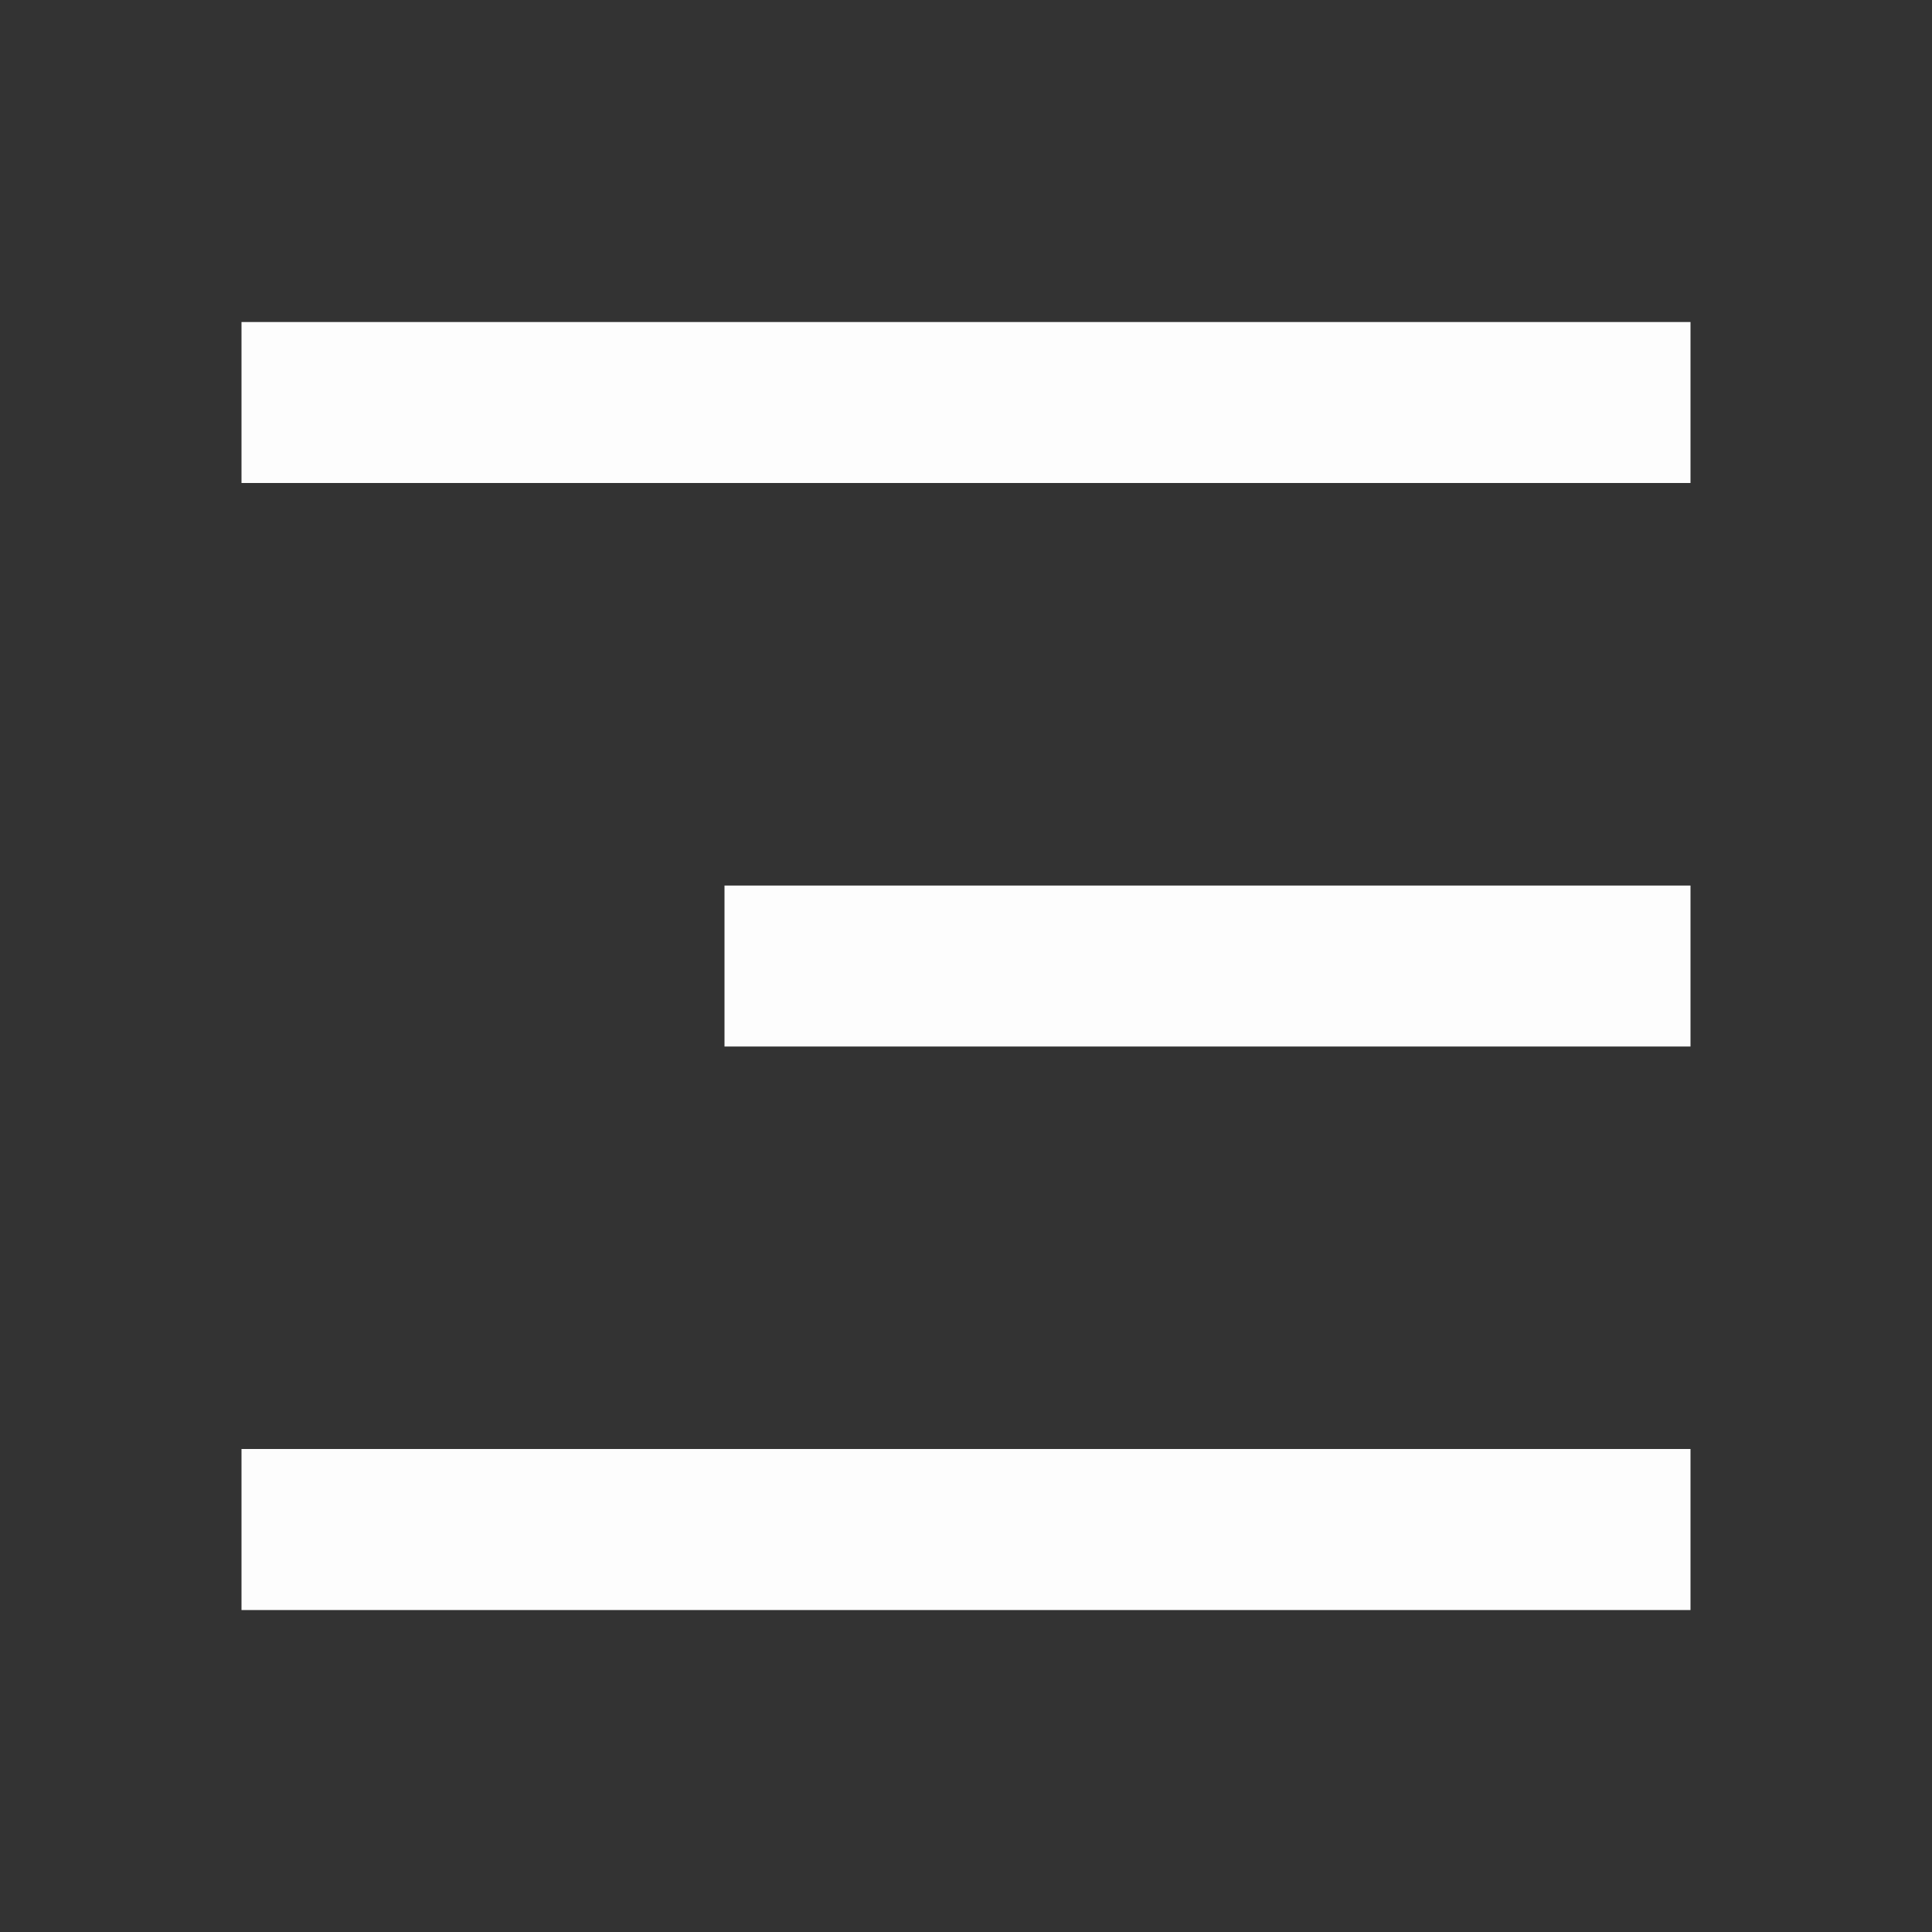 <svg width="28" height="28" viewBox="0 0 28 28" fill="none" xmlns="http://www.w3.org/2000/svg">
<rect x="0" y="0" width="28" height="28" fill="#333333" stroke="none"/>
<g id="Icons/menu-3-fill">
<path id="Vector" d="M3.5 4.667H24.5V7H3.5V4.667ZM10.5 12.834H24.5V15.167H10.5V12.834ZM3.5 21H24.5V23.334H3.5V21Z" fill="#FDFDFD"/>
</g>
</svg>
